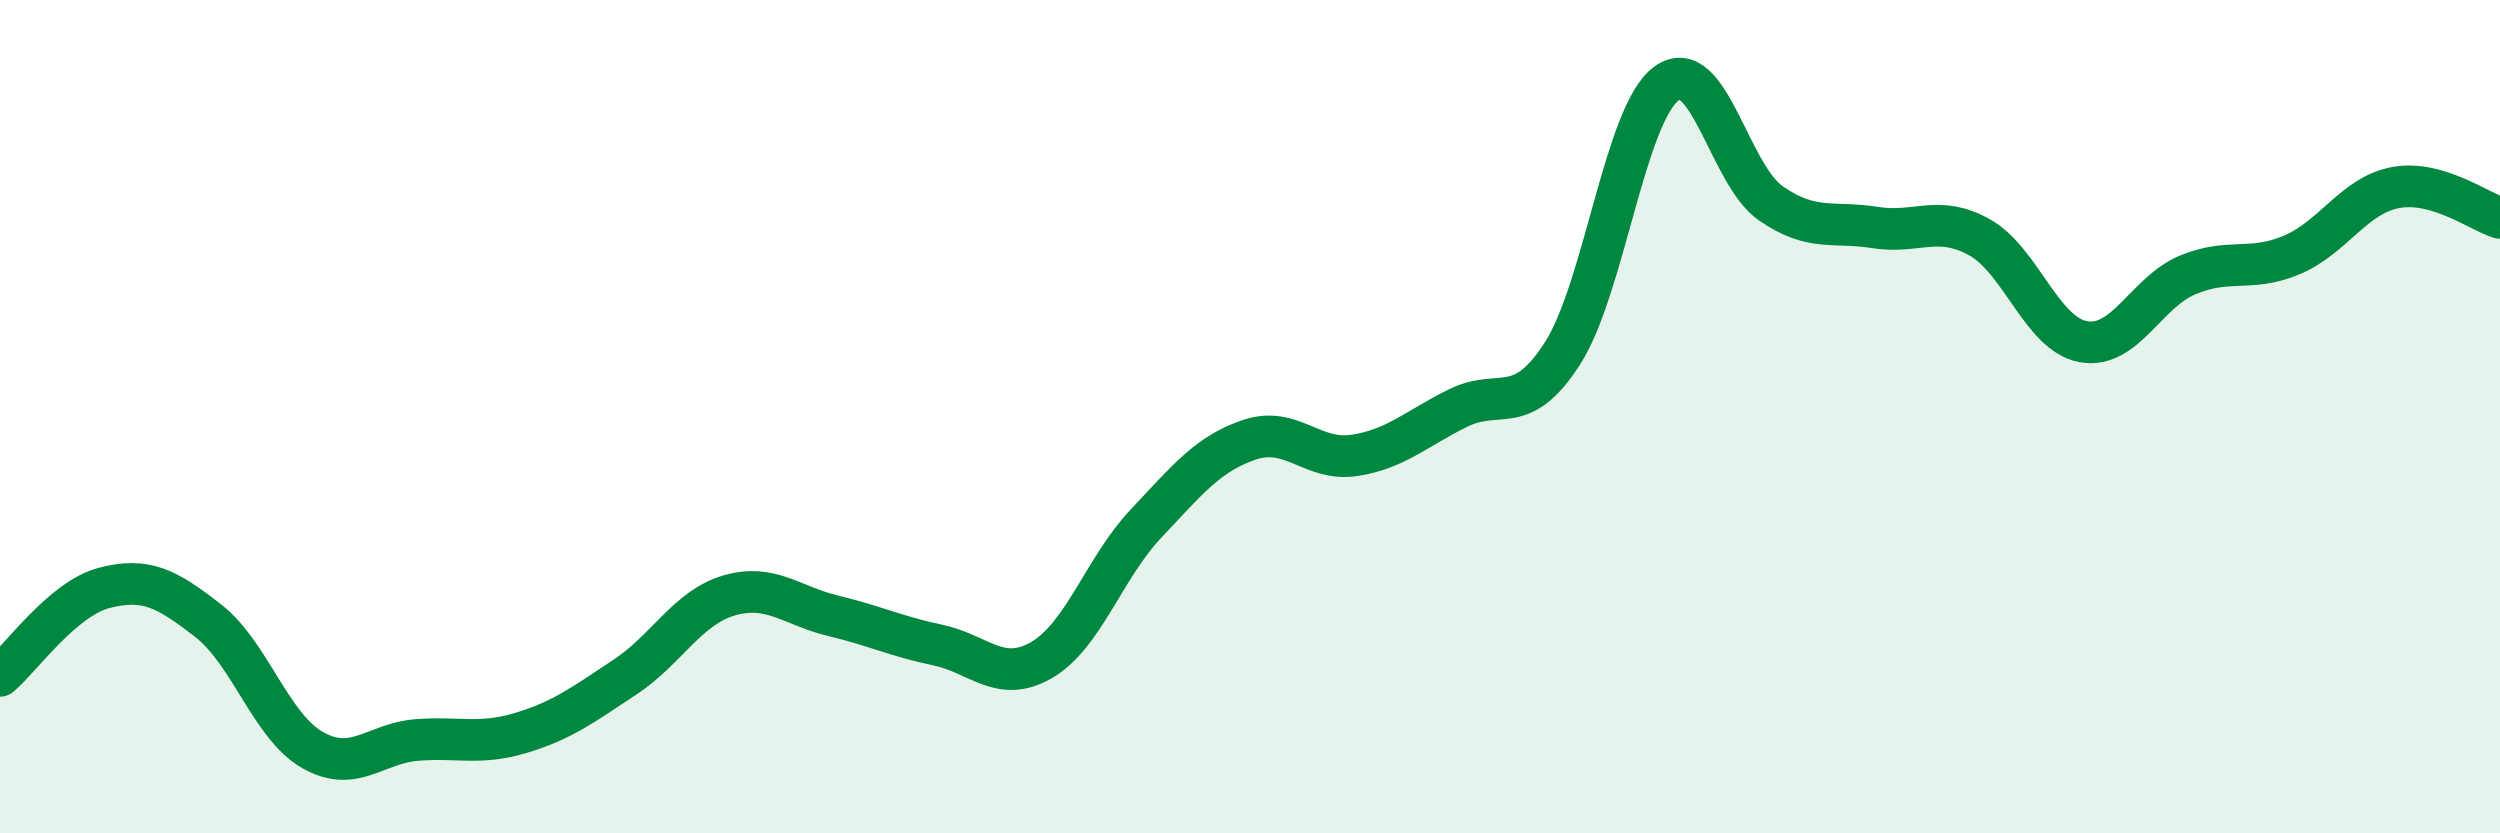 
    <svg width="60" height="20" viewBox="0 0 60 20" xmlns="http://www.w3.org/2000/svg">
      <path
        d="M 0,16.22 C 0.5,15.8 1.5,14.37 2.5,14.11 C 3.5,13.85 4,14.12 5,14.9 C 6,15.68 6.5,17.43 7.5,18 C 8.5,18.57 9,17.84 10,17.76 C 11,17.68 11.5,17.89 12.5,17.59 C 13.5,17.29 14,16.91 15,16.25 C 16,15.59 16.5,14.58 17.5,14.29 C 18.5,14 19,14.54 20,14.78 C 21,15.02 21.5,15.27 22.5,15.48 C 23.5,15.69 24,16.42 25,15.84 C 26,15.26 26.5,13.63 27.5,12.57 C 28.5,11.51 29,10.88 30,10.55 C 31,10.22 31.5,11.08 32.5,10.93 C 33.5,10.78 34,10.28 35,9.79 C 36,9.3 36.5,10.04 37.5,8.48 C 38.5,6.92 39,2.72 40,2 C 41,1.28 41.5,4.19 42.5,4.88 C 43.5,5.57 44,5.3 45,5.46 C 46,5.62 46.5,5.14 47.5,5.69 C 48.5,6.24 49,8.02 50,8.2 C 51,8.38 51.5,7.02 52.5,6.6 C 53.5,6.18 54,6.54 55,6.12 C 56,5.7 56.5,4.68 57.5,4.5 C 58.5,4.32 59.5,5.08 60,5.23L60 20L0 20Z"
        fill="#008740"
        opacity="0.1"
        stroke-linecap="round"
        stroke-linejoin="round"
      />
      <path
        d="M 0,16.22 C 0.5,15.8 1.5,14.37 2.5,14.11 C 3.5,13.85 4,14.12 5,14.9 C 6,15.68 6.5,17.43 7.5,18 C 8.5,18.57 9,17.84 10,17.76 C 11,17.68 11.5,17.89 12.5,17.59 C 13.5,17.29 14,16.91 15,16.25 C 16,15.59 16.5,14.58 17.5,14.29 C 18.5,14 19,14.54 20,14.78 C 21,15.02 21.5,15.27 22.5,15.48 C 23.5,15.69 24,16.42 25,15.84 C 26,15.26 26.5,13.63 27.5,12.57 C 28.5,11.51 29,10.88 30,10.55 C 31,10.22 31.5,11.08 32.5,10.93 C 33.5,10.78 34,10.28 35,9.79 C 36,9.3 36.5,10.04 37.5,8.48 C 38.5,6.92 39,2.72 40,2 C 41,1.28 41.5,4.19 42.5,4.88 C 43.5,5.57 44,5.3 45,5.46 C 46,5.62 46.5,5.14 47.5,5.69 C 48.5,6.24 49,8.02 50,8.2 C 51,8.38 51.5,7.02 52.5,6.6 C 53.5,6.18 54,6.54 55,6.12 C 56,5.7 56.5,4.68 57.5,4.5 C 58.5,4.32 59.5,5.08 60,5.23"
        stroke="#008740"
        stroke-width="1"
        fill="none"
        stroke-linecap="round"
        stroke-linejoin="round"
      />
    </svg>
  